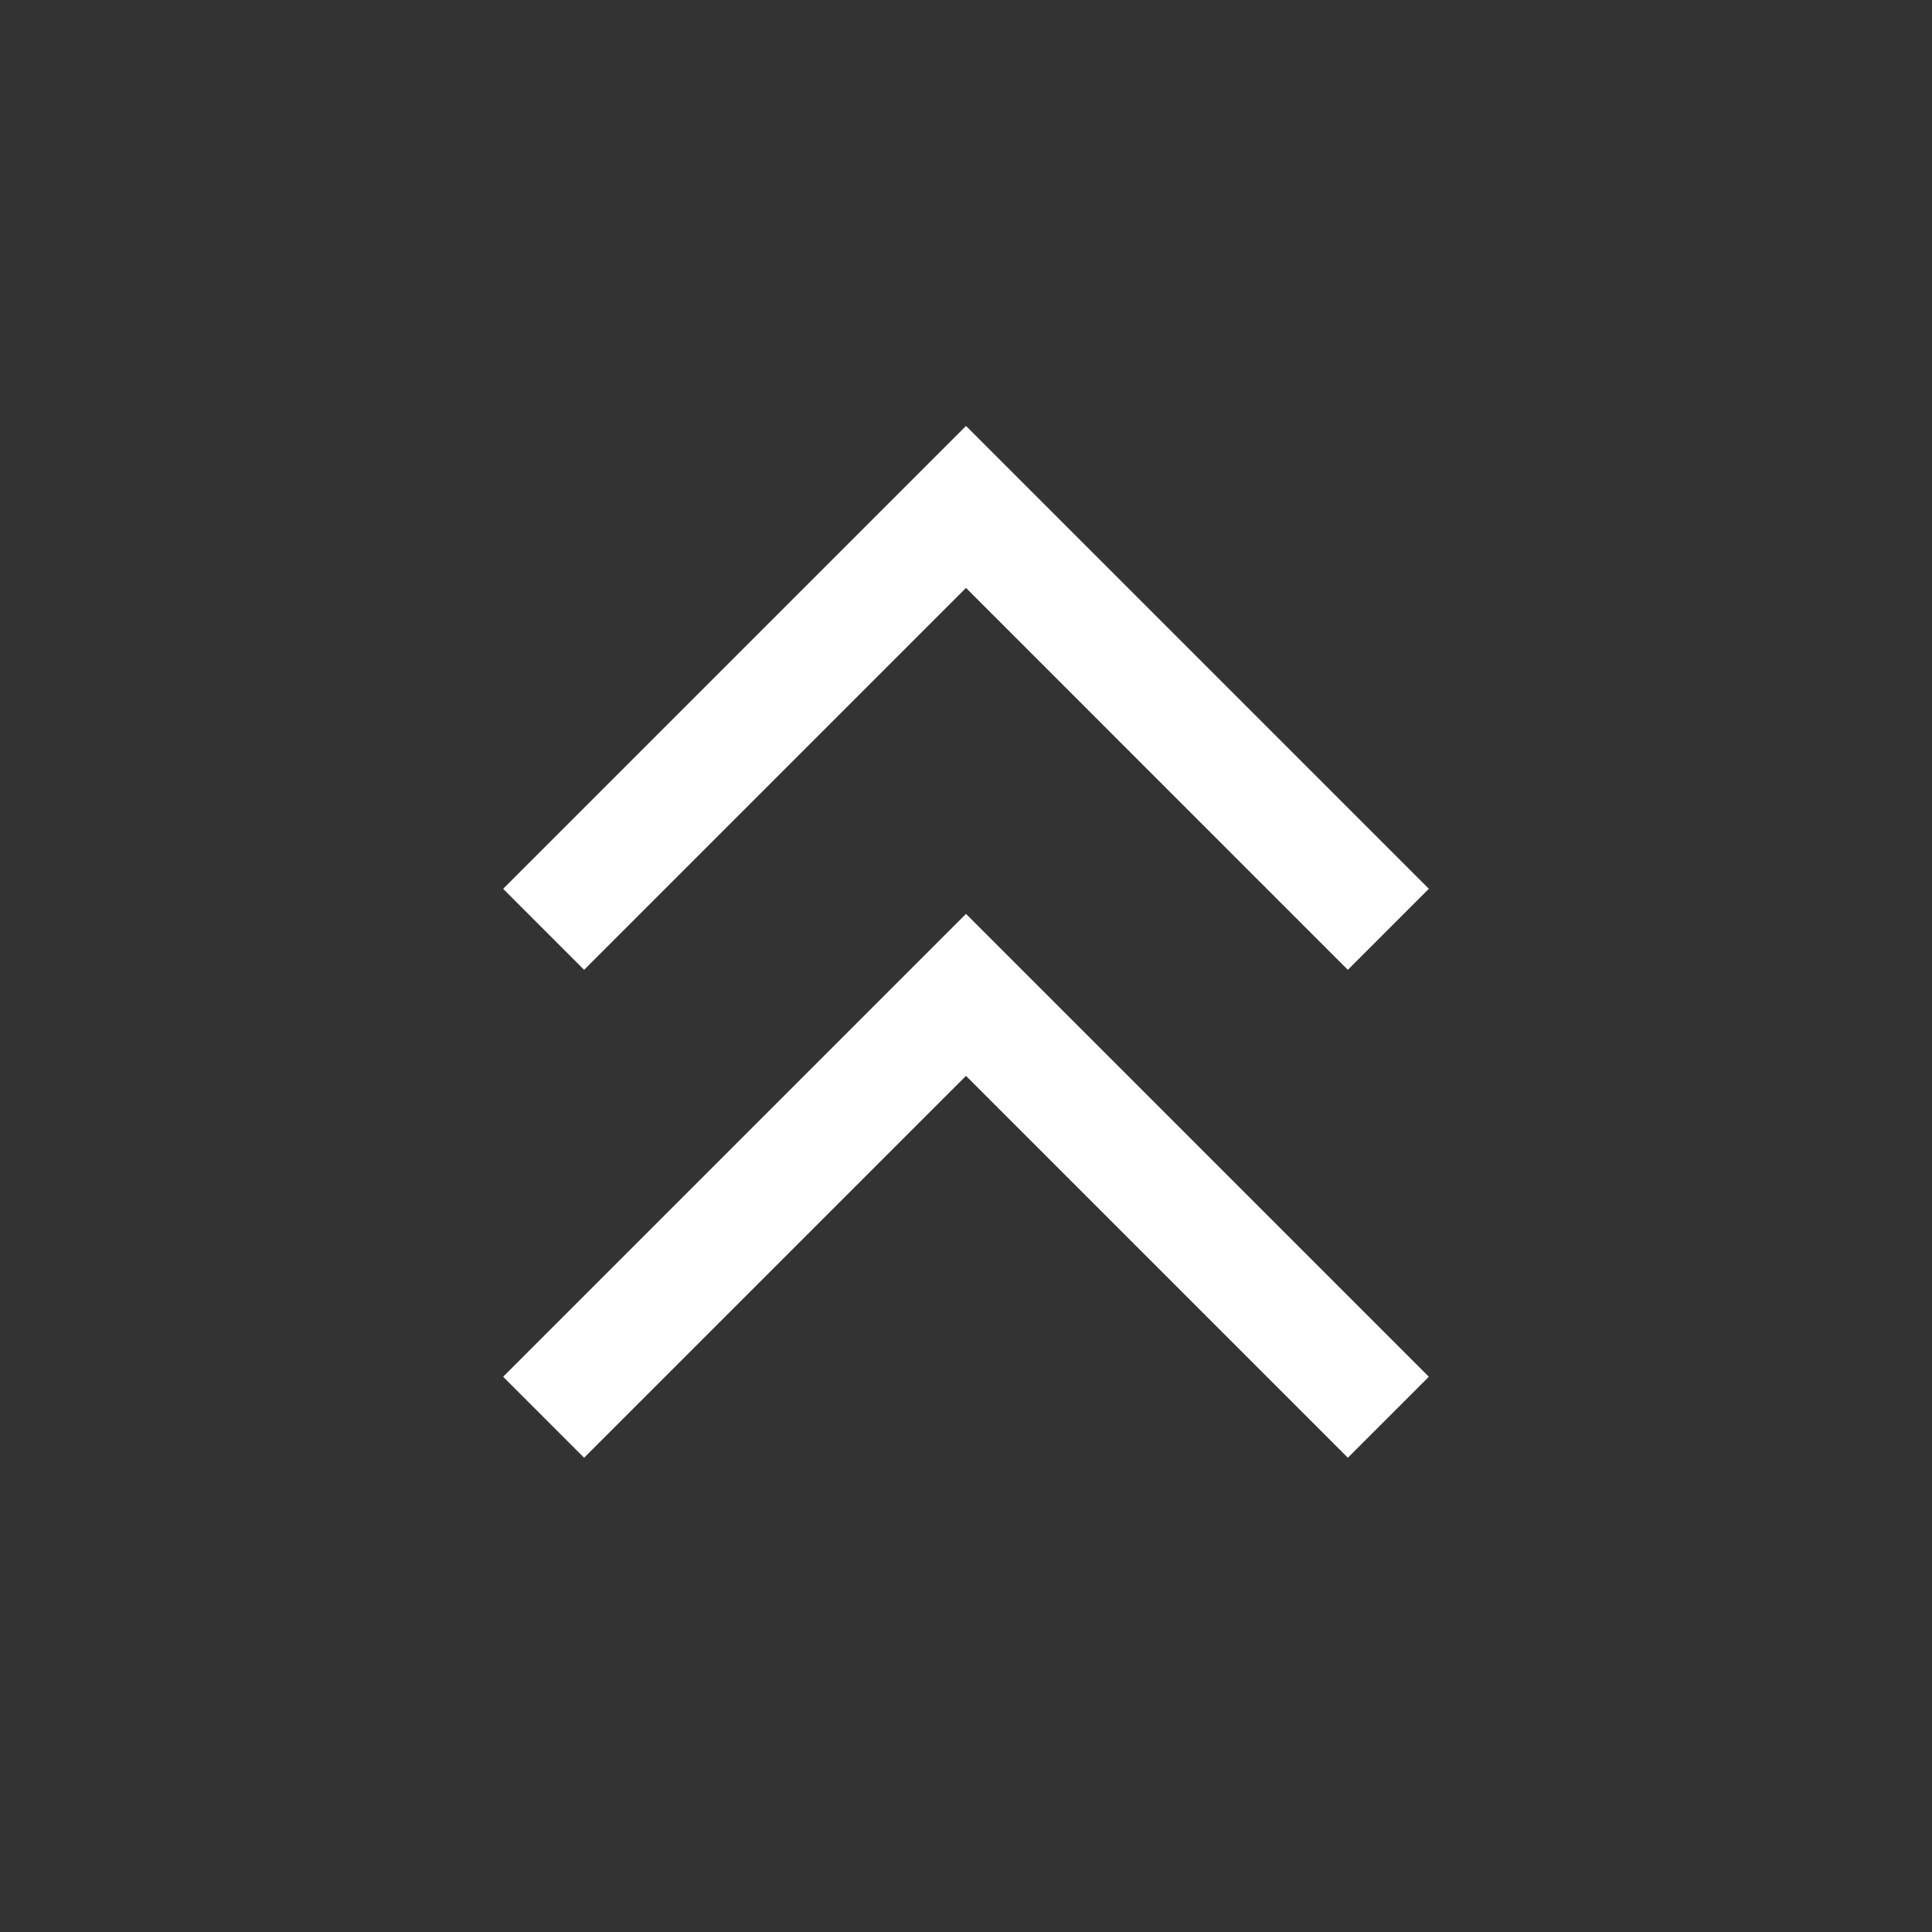 <svg width="48" height="48" viewBox="0 0 48 48" fill="none" xmlns="http://www.w3.org/2000/svg">
<rect x="0" y="0" width="48" height="48" fill="#333333" stroke="none"/>
<path d="M14.512 36.217L12.5 34.205L24 22.705L35.5 34.205L33.487 36.217L24 26.73L14.512 36.217ZM14.512 24.095L12.5 22.082L24 10.582L35.5 22.082L33.487 24.095L24 14.607L14.512 24.095Z" fill="white"/>
</svg>
